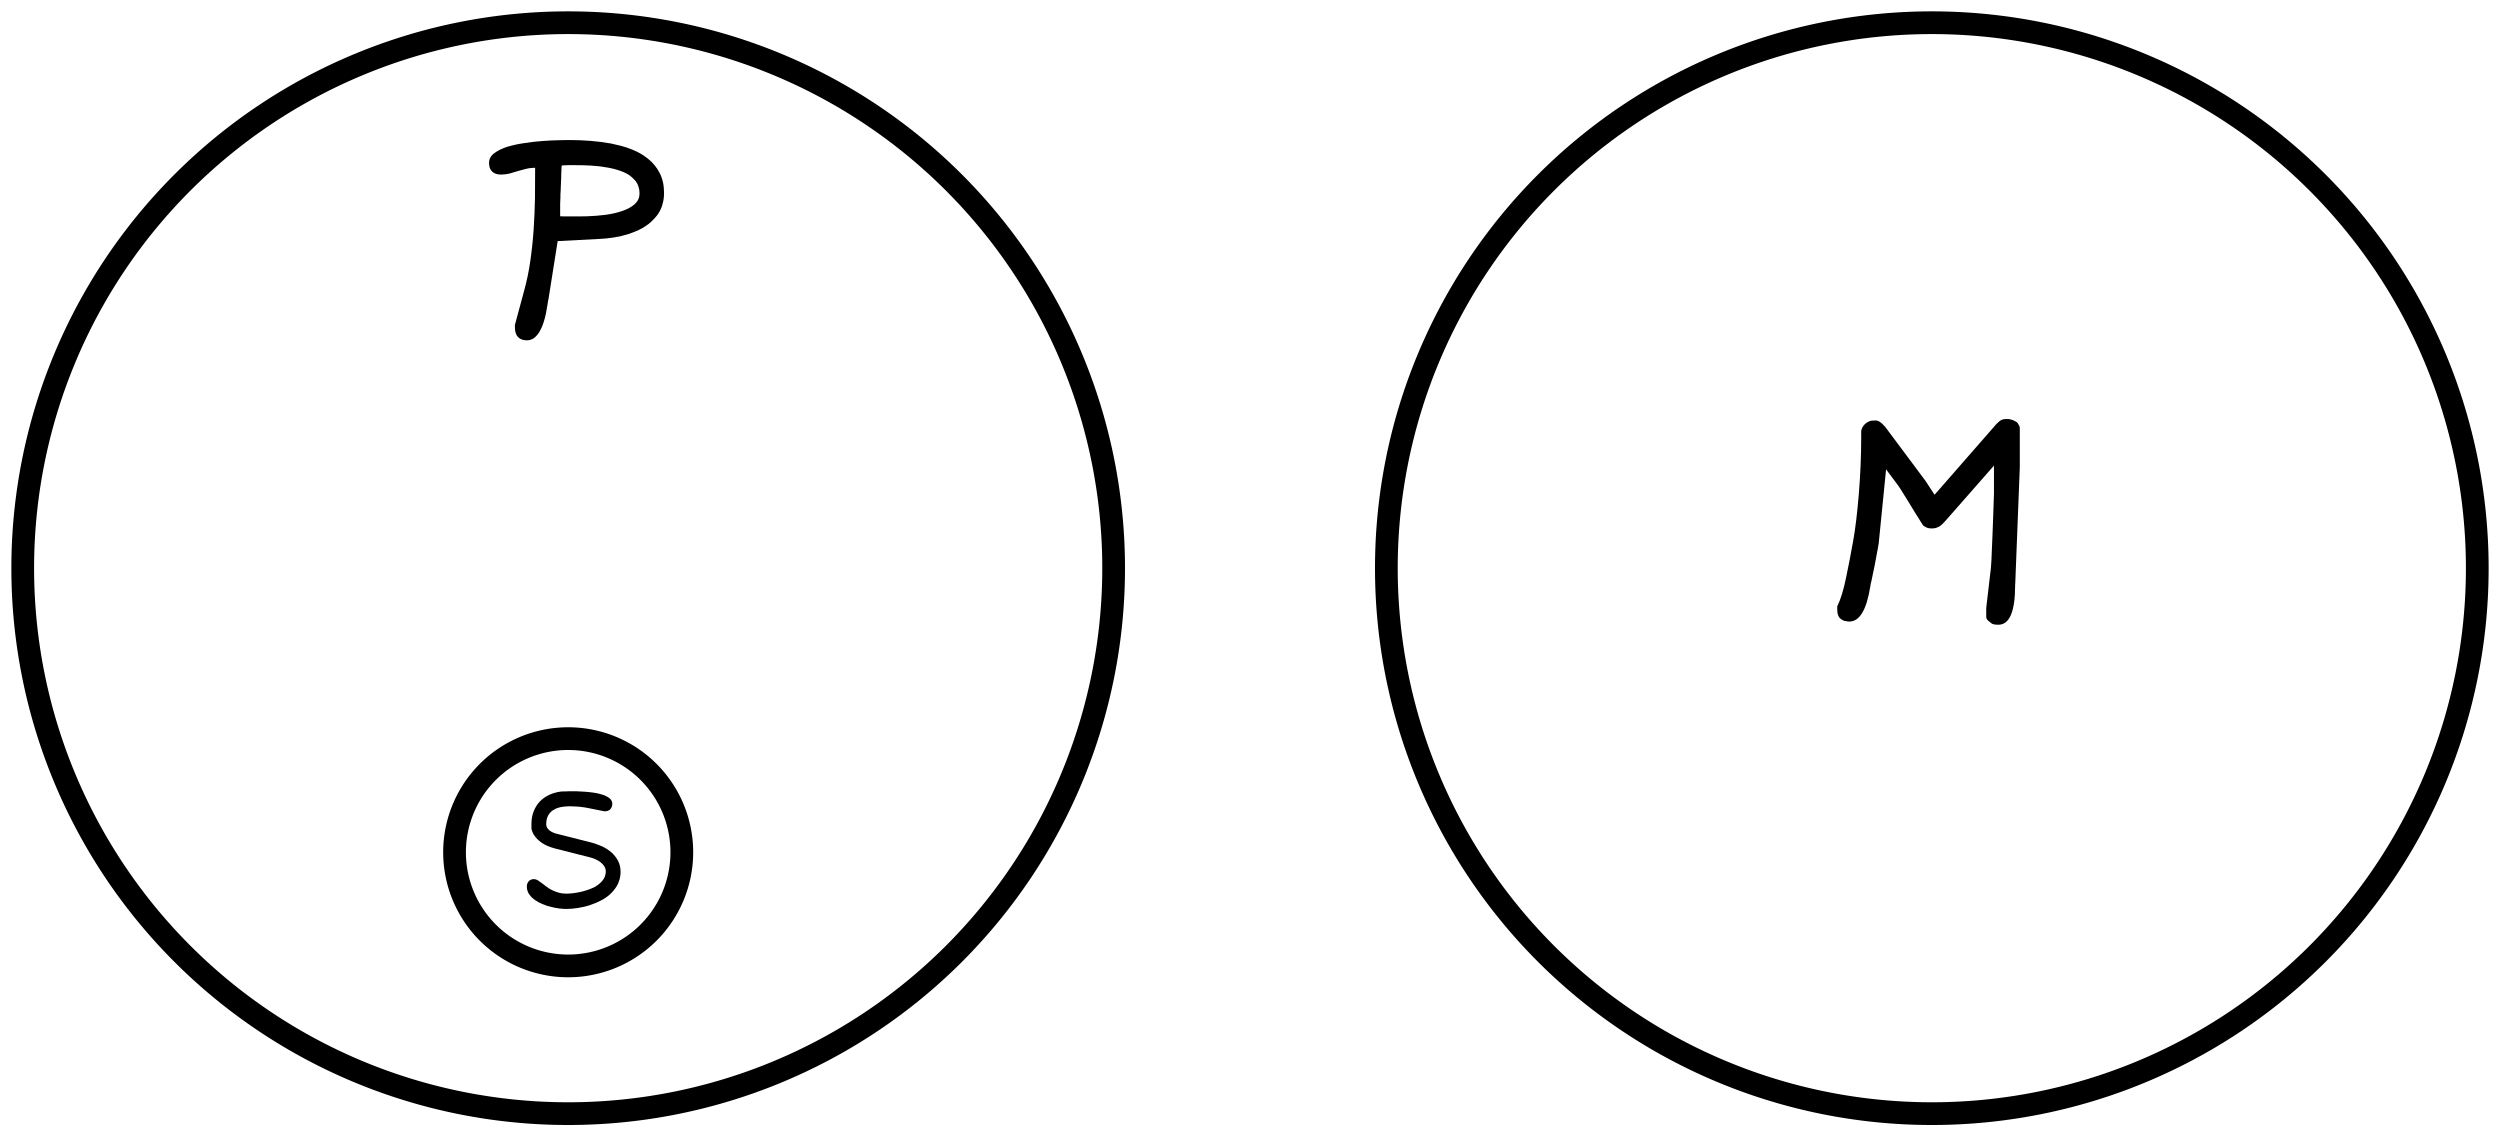 <?xml version="1.0" encoding="UTF-8" standalone="no"?>
<svg
   viewBox="0 0 220 100"
   version="1.1"
   id="svg3"
   sodipodi:docname="two-circles-diagram-svg.svg"
   inkscape:version="1.3.2 (091e20ef0f, 2023-11-25)"
   xmlns:inkscape="http://www.inkscape.org/namespaces/inkscape"
   xmlns:sodipodi="http://sodipodi.sourceforge.net/DTD/sodipodi-0.dtd"
   xmlns="http://www.w3.org/2000/svg"
   xmlns:svg="http://www.w3.org/2000/svg">
  <defs
     id="defs3" />
  <sodipodi:namedview
     id="namedview3"
     pagecolor="#ffffff"
     bordercolor="#000000"
     borderopacity="0.25"
     inkscape:showpageshadow="2"
     inkscape:pageopacity="0.0"
     inkscape:pagecheckerboard="0"
     inkscape:deskcolor="#d1d1d1"
     inkscape:zoom="1.4495689"
     inkscape:cx="49.66994"
     inkscape:cy="68.641097"
     inkscape:window-width="1920"
     inkscape:window-height="1009"
     inkscape:window-x="0"
     inkscape:window-y="38"
     inkscape:window-maximized="1"
     inkscape:current-layer="svg3" />
  <path
     id="circle1"
     style="fill:none;stroke:#000000;stroke-width:2"
     d="M 98,50 A 48,48 0 0 1 50,98 48,48 0 0 1 2,50 48,48 0 0 1 50,2 48,48 0 0 1 98,50 Z" />
  <path
     d="m 45.309,28.641 v -0.012 -0.012 -0.012 l 0.809,-3 q 0.363,-1.301 0.551,-2.66 0.199,-1.371 0.293,-2.766 0.094,-1.395 0.117,-2.789 0.012,-1.324 0.012,-2.625 h -0.047 q -0.094,0 -0.199,0.012 -0.094,0 -0.188,0.012 -0.094,0.012 -0.188,0.035 -0.094,0.012 -0.176,0.035 -0.375,0.094 -0.738,0.199 -0.363,0.117 -0.703,0.211 -0.363,0.094 -0.762,0.094 -0.492,0 -0.773,-0.258 -0.281,-0.258 -0.281,-0.762 0,-0.527 0.469,-0.867 0.434,-0.328 1.113,-0.551 0.082,-0.023 0.164,-0.047 0.094,-0.023 0.176,-0.047 0.094,-0.023 0.188,-0.047 0.094,-0.023 0.188,-0.047 0.375,-0.082 0.785,-0.141 0.832,-0.129 1.629,-0.188 0.809,-0.059 1.488,-0.07 0.34,-0.012 0.586,-0.012 0.129,0 0.234,0 0.117,0 0.211,0 0.773,0 1.688,0.07 0.914,0.07 1.816,0.234 0.457,0.094 0.902,0.211 0.223,0.059 0.434,0.129 0.211,0.07 0.422,0.152 0.047,0.012 0.082,0.035 0.047,0.012 0.082,0.035 0.047,0.012 0.082,0.035 0.035,0.012 0.07,0.035 0.047,0.012 0.094,0.035 0.047,0.023 0.094,0.047 0.047,0.023 0.094,0.047 0.047,0.023 0.094,0.047 0.047,0.023 0.094,0.047 0.188,0.105 0.363,0.223 0.082,0.059 0.164,0.129 0.082,0.059 0.164,0.117 0.656,0.516 1.043,1.266 0.387,0.75 0.387,1.758 0,0.27 -0.035,0.527 -0.035,0.246 -0.105,0.48 -0.059,0.234 -0.164,0.445 -0.094,0.211 -0.223,0.398 -0.082,0.129 -0.188,0.246 -0.094,0.105 -0.199,0.223 -0.211,0.223 -0.445,0.41 -0.234,0.176 -0.504,0.34 -0.398,0.234 -0.855,0.398 -0.223,0.082 -0.457,0.164 -0.234,0.07 -0.48,0.129 -0.082,0.023 -0.164,0.047 -0.082,0.012 -0.164,0.035 -0.082,0.012 -0.164,0.023 -0.082,0.012 -0.164,0.035 -0.07,0.012 -0.152,0.023 -0.082,0.012 -0.164,0.023 -0.234,0.035 -0.469,0.059 -0.234,0.023 -0.469,0.035 l -3.797,0.199 -0.809,5.109 q -0.012,0.059 -0.035,0.141 -0.012,0.07 -0.023,0.164 -0.012,0.094 -0.035,0.211 -0.047,0.34 -0.129,0.738 -0.082,0.398 -0.211,0.797 -0.129,0.422 -0.328,0.762 -0.199,0.352 -0.469,0.574 -0.293,0.234 -0.668,0.234 -0.246,0 -0.445,-0.07 -0.094,-0.035 -0.188,-0.094 -0.082,-0.059 -0.152,-0.129 -0.07,-0.07 -0.117,-0.152 -0.047,-0.094 -0.082,-0.199 -0.07,-0.199 -0.07,-0.434 z M 52.633,14.625 q -0.68,-0.07 -1.289,-0.082 -0.621,-0.012 -1.055,-0.012 -0.012,0 -0.023,0 -0.012,0 -0.023,0 h -0.047 q -0.023,0 -0.07,0 -0.012,0 -0.035,0 -0.012,0 -0.035,0 l -0.293,0.012 q -0.152,0 -0.258,0.012 l -0.059,0.012 -0.023,0.047 q -0.012,0.27 -0.023,0.504 0,0.129 -0.012,0.258 0,0.117 0,0.234 -0.012,0.246 -0.023,0.48 -0.012,0.305 -0.023,0.633 0,0.105 -0.012,0.223 0,0.105 -0.012,0.211 0,0.105 0,0.211 -0.012,0.305 -0.023,0.586 0,0.094 0,0.188 0,0.082 0,0.164 0,0.07 0,0.141 v 0.586 q 0.176,0 0.387,0.012 0.223,0 0.504,0 h 0.398 0.34 q 0.352,0 0.738,-0.012 0.797,-0.023 1.629,-0.129 0.41,-0.059 0.785,-0.141 0.387,-0.094 0.727,-0.211 0.668,-0.234 1.078,-0.609 0.094,-0.094 0.164,-0.188 0.082,-0.105 0.129,-0.223 0.059,-0.117 0.082,-0.246 0.023,-0.129 0.023,-0.27 0,-0.305 -0.082,-0.562 -0.07,-0.258 -0.223,-0.469 -0.047,-0.07 -0.105,-0.129 -0.059,-0.07 -0.129,-0.129 -0.059,-0.07 -0.129,-0.129 -0.023,-0.023 -0.047,-0.035 -0.023,-0.023 -0.047,-0.035 -0.023,-0.023 -0.047,-0.047 -0.07,-0.059 -0.152,-0.105 -0.035,-0.023 -0.082,-0.047 -0.035,-0.023 -0.082,-0.047 -0.258,-0.141 -0.562,-0.246 -0.293,-0.105 -0.621,-0.188 -0.223,-0.047 -0.445,-0.094 -0.117,-0.023 -0.234,-0.035 -0.105,-0.023 -0.223,-0.035 -0.105,-0.023 -0.211,-0.035 Q 52.75,14.637 52.633,14.625 Z"
     id="text1"
     style="font-size:24px;font-family:Lavi;-inkscape-font-specification:Lavi"
     aria-label="P" />
  <path
     id="circle2"
     style="fill:none;stroke:#000000;stroke-width:2"
     d="M 60,75 A 10,10 0 0 1 50,85 10,10 0 0 1 40,75 10,10 0 0 1 50,65 10,10 0 0 1 60,75 Z" />
  <path
     d="m 46.69,78.852 q -0.075,-0.089 -0.137,-0.178 -0.191,-0.294 -0.191,-0.663 0,-0.267 0.164,-0.458 0.171,-0.191 0.465,-0.191 0.164,0 0.335,0.103 0.157,0.096 0.349,0.246 0.185,0.144 0.403,0.308 0.219,0.164 0.479,0.301 0.267,0.137 0.588,0.226 0.314,0.096 0.697,0.096 0.096,0 0.198,-0.007 0.109,-0.007 0.219,-0.014 0.116,-0.014 0.239,-0.027 0.369,-0.048 0.759,-0.144 0.396,-0.103 0.766,-0.253 0.185,-0.075 0.349,-0.164 0.164,-0.096 0.308,-0.212 0.287,-0.219 0.458,-0.499 0.082,-0.137 0.123,-0.294 0.048,-0.157 0.048,-0.335 0,-0.239 -0.116,-0.431 -0.123,-0.205 -0.314,-0.362 -0.096,-0.082 -0.205,-0.144 -0.109,-0.068 -0.232,-0.123 -0.116,-0.055 -0.232,-0.096 -0.116,-0.048 -0.232,-0.075 L 48.878,74.675 q -0.055,-0.014 -0.116,-0.027 -0.055,-0.021 -0.116,-0.041 -0.055,-0.021 -0.116,-0.034 -0.055,-0.021 -0.116,-0.041 -0.055,-0.021 -0.109,-0.041 -0.055,-0.027 -0.116,-0.048 -0.048,-0.021 -0.096,-0.041 -0.048,-0.027 -0.096,-0.048 -0.048,-0.027 -0.096,-0.048 -0.041,-0.027 -0.089,-0.055 -0.041,-0.027 -0.089,-0.055 -0.041,-0.027 -0.082,-0.055 -0.041,-0.027 -0.082,-0.062 -0.287,-0.212 -0.499,-0.499 -0.212,-0.287 -0.294,-0.656 v -0.007 -0.007 0 -0.41 q 0,-0.595 0.191,-1.087 0.096,-0.246 0.226,-0.458 0.13,-0.219 0.301,-0.403 0.178,-0.185 0.383,-0.335 0.212,-0.15 0.458,-0.267 0.246,-0.116 0.526,-0.191 0.089,-0.027 0.185,-0.048 0.096,-0.021 0.191,-0.034 0.103,-0.014 0.198,-0.027 h 0.007 q 0.021,0 0.055,0 0.034,0 0.082,0 0.055,-0.007 0.109,-0.007 0.055,0 0.109,0 0.116,0 0.219,-0.007 0.055,0 0.089,-0.007 0.021,0 0.034,0 0.014,0 0.027,0 0.178,0 0.513,0 0.342,0.007 0.759,0.041 0.417,0.027 0.841,0.089 0.431,0.062 0.786,0.185 0.021,0.007 0.041,0.014 0.027,0.007 0.048,0.014 0.021,0.007 0.041,0.021 0.021,0.007 0.041,0.014 0.082,0.034 0.15,0.075 0.075,0.034 0.137,0.075 0.068,0.041 0.123,0.089 0.123,0.096 0.185,0.226 0.034,0.062 0.048,0.13 0.014,0.062 0.014,0.137 0,0.068 -0.014,0.13 -0.007,0.062 -0.027,0.116 -0.014,0.027 -0.027,0.055 -0.007,0.027 -0.027,0.055 -0.034,0.055 -0.068,0.103 -0.082,0.096 -0.205,0.144 -0.041,0.014 -0.082,0.027 -0.041,0.007 -0.089,0.014 -0.041,0.007 -0.089,0.007 h -0.082 -0.007 -0.007 q -0.752,-0.164 -1.497,-0.301 -0.123,-0.021 -0.246,-0.041 -0.123,-0.021 -0.253,-0.034 -0.123,-0.014 -0.246,-0.027 -0.191,-0.014 -0.383,-0.021 -0.185,-0.014 -0.376,-0.014 -0.075,0 -0.15,0.007 -0.068,0 -0.137,0.007 -0.068,0 -0.137,0.007 -0.068,0.007 -0.137,0.014 -0.137,0.014 -0.26,0.041 -0.096,0.021 -0.185,0.048 -0.021,0.007 -0.048,0.014 -0.021,0.007 -0.041,0.014 -0.021,0.007 -0.041,0.014 -0.021,0.007 -0.041,0.014 -0.021,0.007 -0.041,0.021 -0.021,0.007 -0.041,0.014 -0.021,0.007 -0.041,0.021 -0.021,0.007 -0.034,0.021 -0.075,0.041 -0.15,0.082 -0.28,0.185 -0.444,0.485 -0.082,0.15 -0.123,0.342 -0.041,0.191 -0.041,0.424 0,0.178 0.089,0.308 0.007,0.007 0.007,0.021 0.007,0.007 0.014,0.014 0.007,0.007 0.007,0.014 0.014,0.021 0.034,0.041 0.021,0.021 0.041,0.041 0.021,0.021 0.041,0.041 0.021,0.021 0.041,0.041 0.021,0.014 0.041,0.034 0.048,0.034 0.096,0.068 0.055,0.027 0.109,0.055 0.027,0.014 0.055,0.027 0.027,0.014 0.055,0.027 0.178,0.075 0.342,0.109 l 2.974,0.752 q 0.123,0.027 0.239,0.068 0.123,0.034 0.246,0.082 0.239,0.082 0.479,0.191 0.465,0.219 0.82,0.526 0.123,0.103 0.226,0.226 0.055,0.062 0.103,0.123 0.048,0.062 0.096,0.123 0.089,0.13 0.164,0.273 0.226,0.431 0.226,0.971 0,0.191 -0.027,0.369 -0.021,0.178 -0.075,0.342 -0.048,0.164 -0.116,0.321 -0.109,0.232 -0.26,0.438 -0.15,0.205 -0.328,0.39 -0.089,0.089 -0.191,0.178 -0.103,0.082 -0.205,0.164 -0.212,0.157 -0.451,0.287 -0.492,0.26 -1.025,0.438 -0.267,0.089 -0.54,0.15 -0.273,0.062 -0.547,0.109 -0.267,0.041 -0.526,0.062 -0.253,0.021 -0.492,0.021 -0.26,0 -0.615,-0.041 -0.355,-0.048 -0.738,-0.144 -0.055,-0.014 -0.109,-0.034 -0.027,-0.007 -0.062,-0.014 -0.027,-0.007 -0.055,-0.014 -0.055,-0.014 -0.109,-0.027 -0.055,-0.021 -0.109,-0.041 -0.021,-0.007 -0.041,-0.014 -0.014,-0.007 -0.034,-0.014 -0.014,-0.007 -0.027,-0.014 -0.055,-0.021 -0.109,-0.041 -0.055,-0.021 -0.103,-0.041 -0.376,-0.15 -0.67,-0.369 -0.096,-0.075 -0.185,-0.15 -0.041,-0.041 -0.089,-0.082 -0.041,-0.048 -0.075,-0.089 z"
     id="text2"
     style="font-size:14px;font-family:Lavi;-inkscape-font-specification:Lavi"
     aria-label="S" />
  <path
     id="circle3"
     style="fill:none;stroke:#000000;stroke-width:2"
     d="M 218,50 A 48,48 0 0 1 170,98 48,48 0 0 1 122,50 48,48 0 0 1 170,2 48,48 0 0 1 218,50 Z" />
  <path
     d="m 177.332,51.496 q 0,3.48 -1.477,3.48 -0.445,0 -0.598,-0.117 -0.234,-0.199 -0.258,-0.199 -0.012,-0.012 -0.035,-0.035 -0.012,-0.023 -0.094,-0.105 -0.082,-0.094 -0.082,-0.27 V 53.5 l 0.41,-3.504 q 0.059,-0.68 0.082,-1.523 0.035,-0.855 0.059,-1.395 0.023,-0.539 0.047,-1.242 0.035,-0.715 0.047,-1.348 0.023,-0.645 0.035,-1.066 v -2.449 l -4.23,4.816 Q 171.062,45.965 171.039,46 q -0.422,0.504 -1.043,0.504 -0.281,0 -0.434,-0.07 -0.141,-0.082 -0.152,-0.082 -0.012,-0.012 -0.035,-0.012 -0.012,-0.012 -0.047,-0.035 -0.094,-0.059 -0.129,-0.117 -0.035,-0.07 -0.059,-0.105 -0.023,-0.035 -0.082,-0.117 -0.047,-0.094 -0.164,-0.27 -0.117,-0.188 -0.305,-0.48 -0.176,-0.305 -0.387,-0.633 -0.199,-0.34 -0.387,-0.633 -0.188,-0.293 -0.328,-0.527 l -0.211,-0.34 q -0.129,-0.223 -0.539,-0.762 -0.41,-0.551 -0.527,-0.703 -0.164,-0.234 -0.199,-0.27 -0.035,-0.035 -0.035,-0.047 L 165.32,47.875 v 0.012 q -0.012,0.023 -0.023,0.07 -0.012,0.117 -0.035,0.246 -0.023,0.129 -0.082,0.422 -0.047,0.293 -0.117,0.645 -0.059,0.34 -0.129,0.668 -0.07,0.328 -0.117,0.551 -0.047,0.223 -0.07,0.34 -0.047,0.27 -0.07,0.34 -0.023,0.07 -0.035,0.117 0,0.047 -0.023,0.117 -0.012,0.07 -0.035,0.223 -0.492,3.07 -1.84,3.07 h -0.082 l -0.363,-0.059 q -0.023,-0.012 -0.047,-0.023 -0.012,-0.012 -0.035,-0.012 -0.023,-0.012 -0.047,-0.023 -0.012,-0.012 -0.035,-0.023 -0.023,-0.012 -0.047,-0.023 -0.012,-0.012 -0.035,-0.023 -0.012,-0.012 -0.035,-0.023 -0.34,-0.234 -0.34,-0.844 v -0.281 q 0.445,-0.902 0.773,-2.508 0.34,-1.617 0.621,-3.211 0.293,-1.605 0.504,-4.16 0.211,-2.555 0.211,-5.027 v -0.539 q 0.141,-0.609 0.738,-0.855 Q 164.664,37 165.062,37 q 0.352,0 0.797,0.527 h 0.012 l 3.539,4.746 0.012,0.012 0.82,1.254 5.449,-6.234 q 0.281,-0.281 0.445,-0.352 0.164,-0.082 0.422,-0.082 0.27,0 0.41,0.047 0.188,0.059 0.211,0.07 0.023,0.012 0.047,0.023 0.035,0.012 0.059,0.035 0.023,0.012 0.07,0.035 0.152,0.07 0.199,0.152 0.047,0.082 0.07,0.117 0.035,0.035 0.047,0.082 0.023,0.047 0.047,0.094 0.023,0.082 0.023,0.211 v 3.398 l -0.398,10.16 z"
     id="text3"
     style="font-size:24px;font-family:Lavi;-inkscape-font-specification:Lavi"
     aria-label="M" />
</svg>
